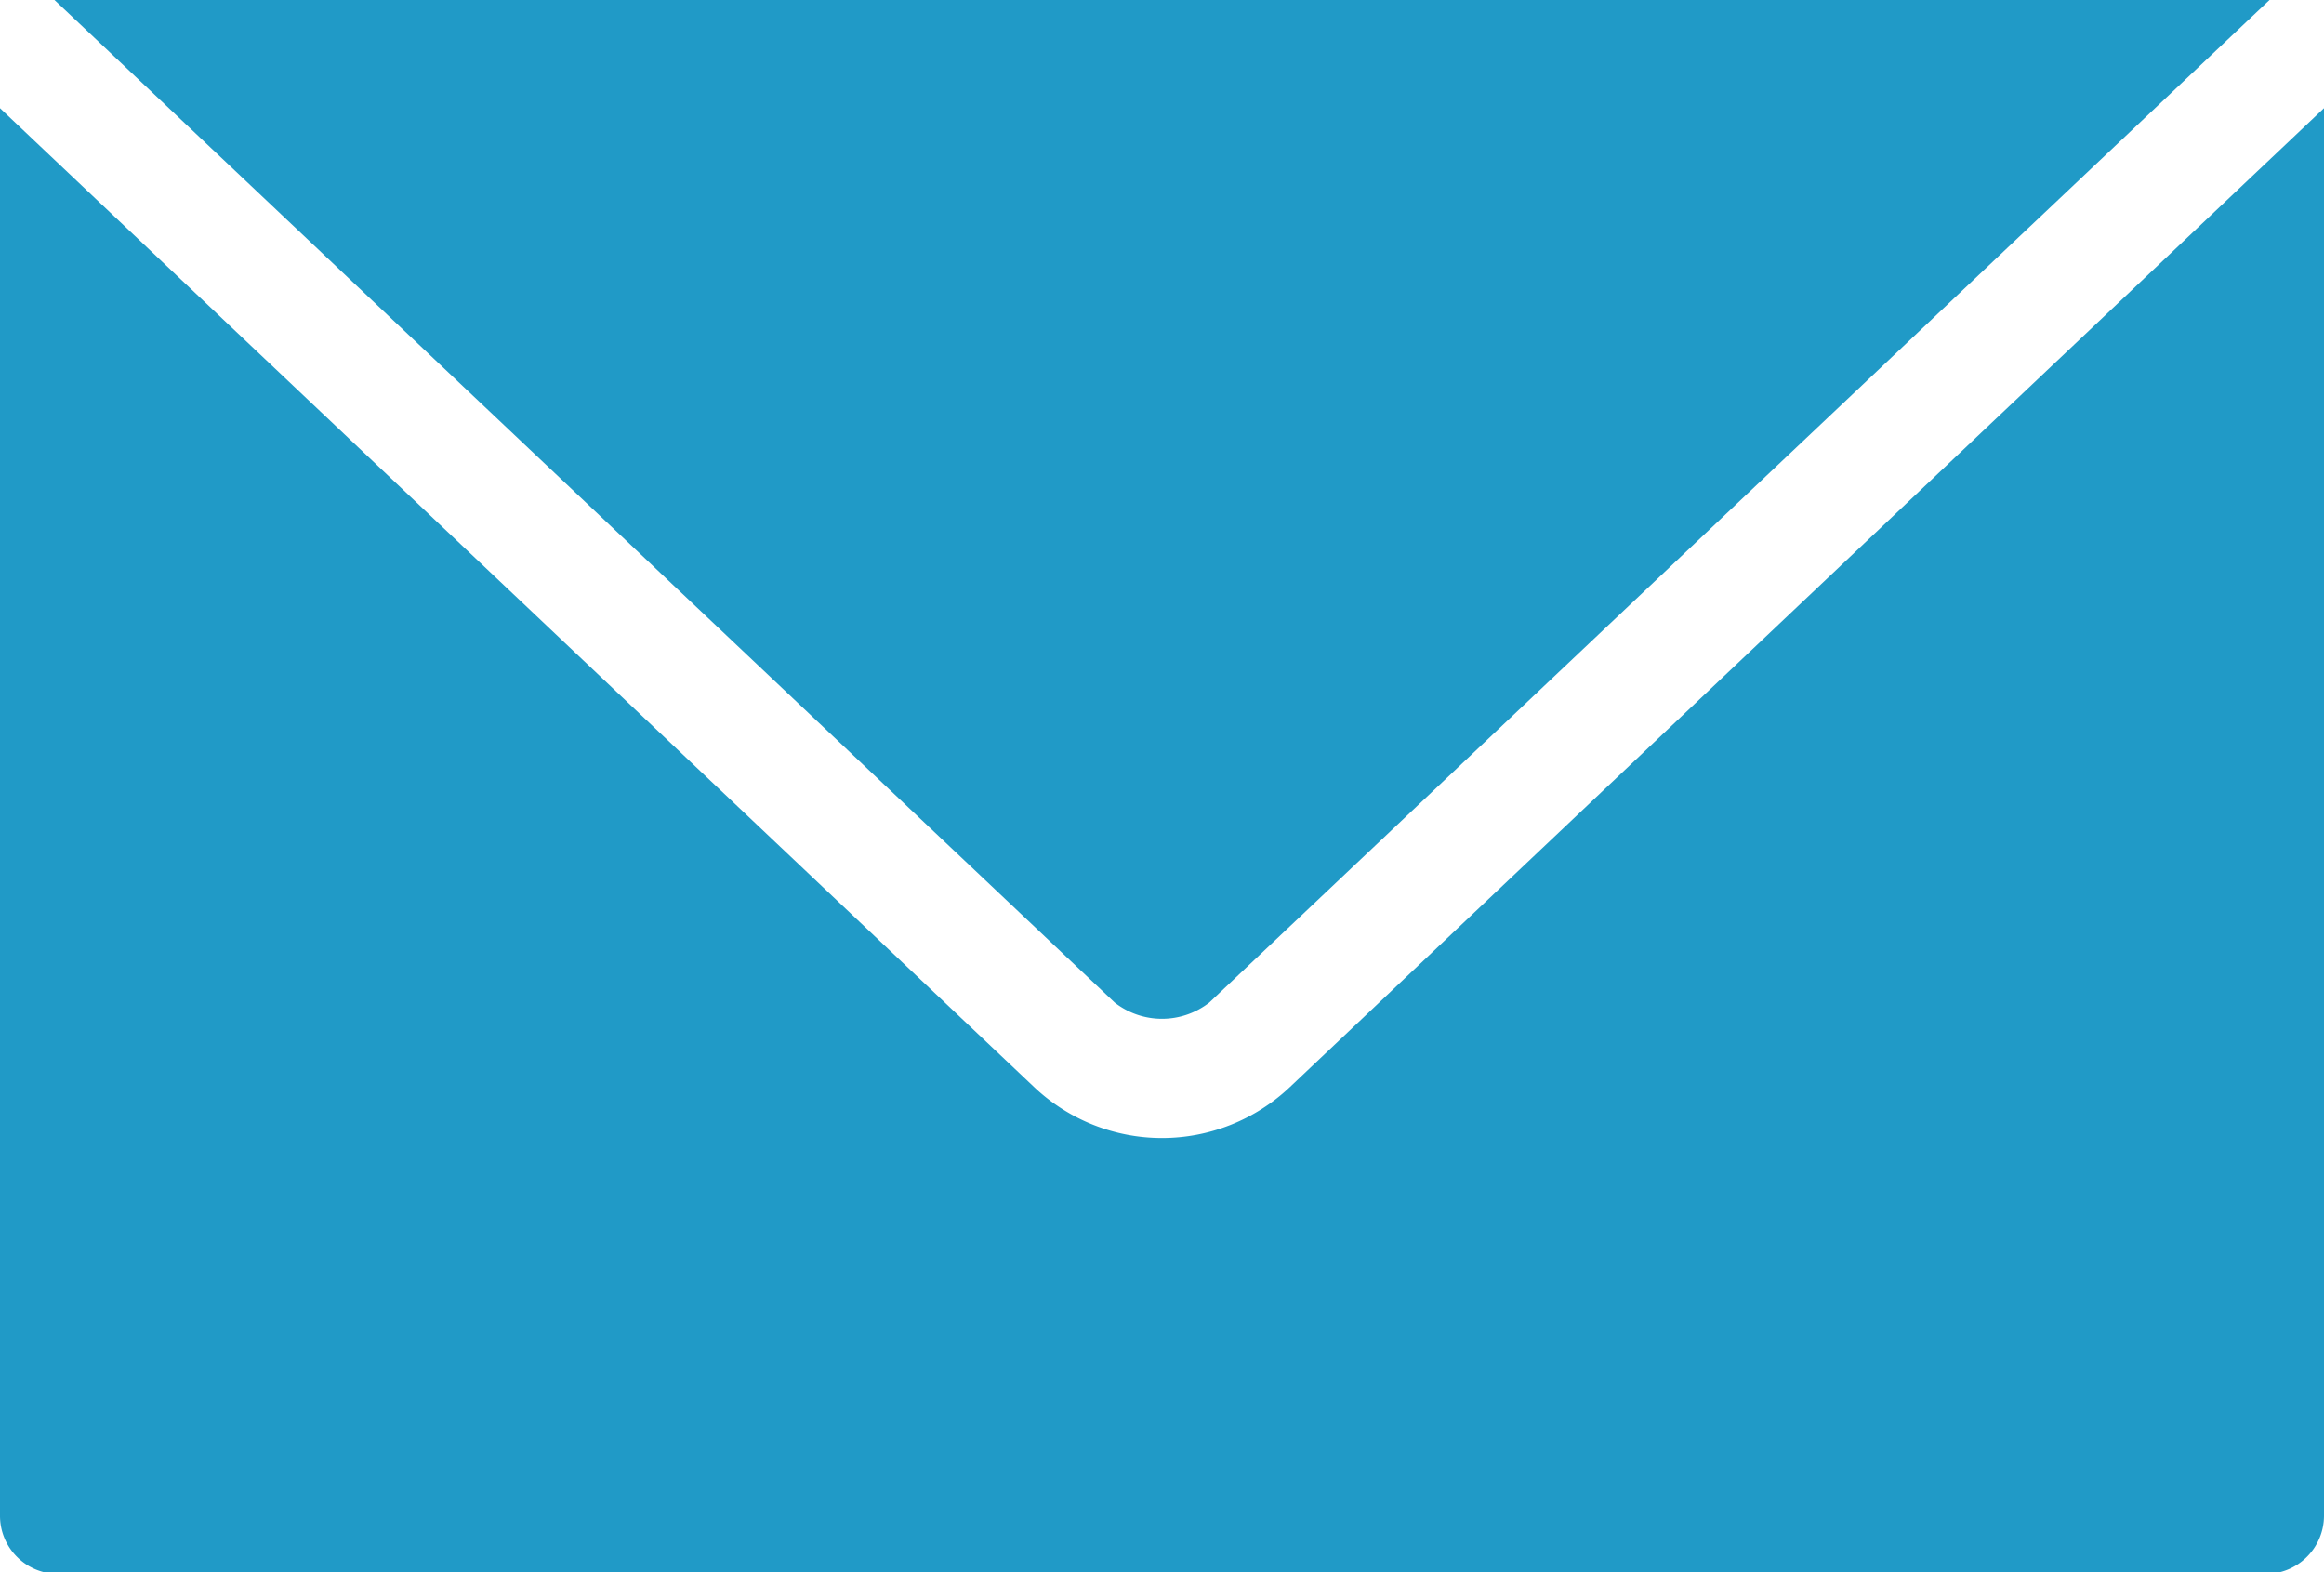 <svg xmlns="http://www.w3.org/2000/svg" width="29" height="19.62" viewBox="0 0 29 19.62">
<defs>
    <style>
      .cls-1 {
        fill: #209ac7;
        fill-rule: evenodd;
      }
    </style>
  </defs>
  <path id="Shape" class="cls-1" d="M1224.68,6197l13.23,12.51a0.961,0.961,0,0,0,1.18,0l13.23-12.51h-27.64Zm-0.68,1.35v17.56a0.726,0.726,0,0,0,.72.73h27.55a0.728,0.728,0,0,0,.73-0.73v-17.56l-12.91,12.22a2.321,2.321,0,0,1-3.18,0Z" transform="translate(-1224 -6197)"/>
</svg>
